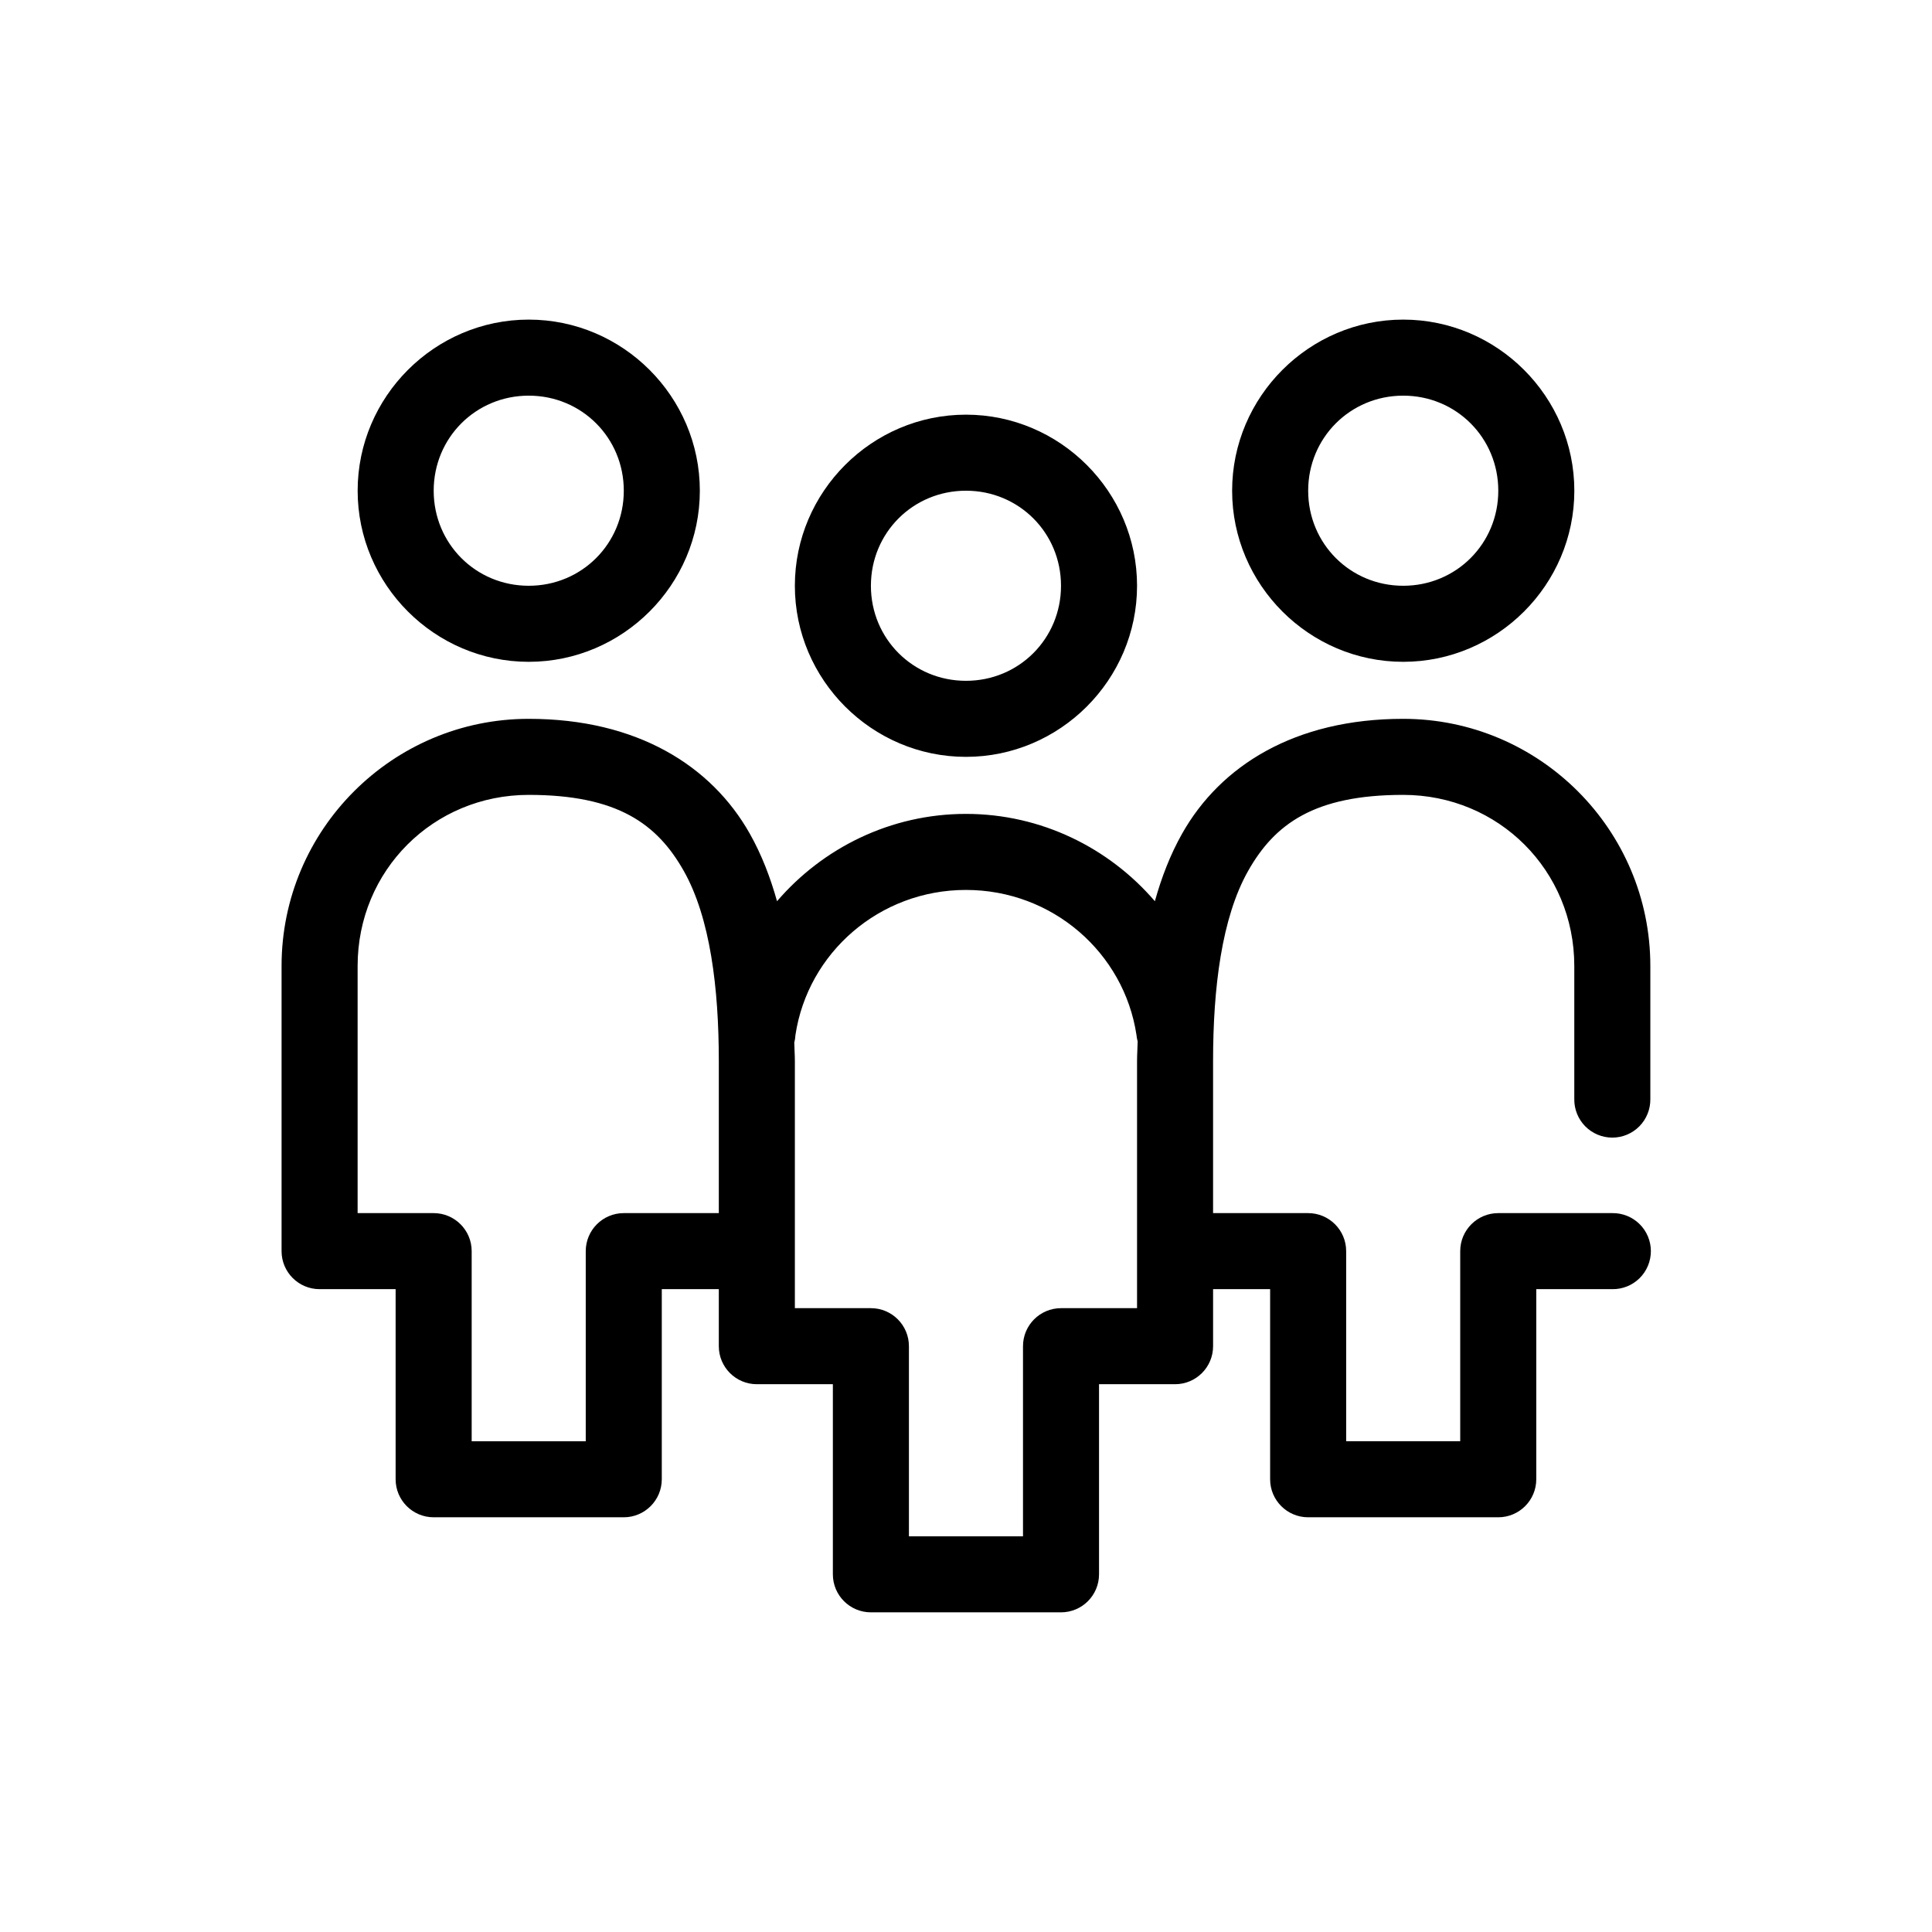 <?xml version="1.0" encoding="UTF-8"?>
<!-- Uploaded to: ICON Repo, www.svgrepo.com, Generator: ICON Repo Mixer Tools -->
<svg fill="#000000" width="800px" height="800px" version="1.1" viewBox="144 144 512 512" xmlns="http://www.w3.org/2000/svg">
 <path d="m284.12 228.7c-24.922 0-45.34 20.418-45.34 45.344 0 24.922 20.418 45.344 45.34 45.344 24.926 0 45.344-20.422 45.344-45.344 0-24.926-20.418-45.344-45.344-45.344zm231.75 0c-24.922 0-45.344 20.418-45.344 45.344 0 24.922 20.422 45.344 45.344 45.344s45.344-20.422 45.344-45.344c0-24.926-20.422-45.344-45.344-45.344zm-231.75 20.152c14.031 0 25.191 11.16 25.191 25.191s-11.16 25.191-25.191 25.191-25.188-11.16-25.188-25.191 11.156-25.191 25.188-25.191zm231.75 0c14.031 0 25.191 11.16 25.191 25.191s-11.16 25.191-25.191 25.191-25.191-11.16-25.191-25.191 11.16-25.191 25.191-25.191zm-115.88 5.039c-24.926 0-45.344 20.418-45.344 45.344 0 24.922 20.418 45.34 45.344 45.34 24.922 0 45.34-20.418 45.34-45.34 0-24.926-20.418-45.344-45.34-45.344zm0 20.152c14.031 0 25.188 11.156 25.188 25.191 0 14.031-11.156 25.188-25.188 25.188s-25.191-11.156-25.191-25.188c0-14.035 11.156-25.191 25.191-25.191zm-115.88 60.457c-36.109 0-65.492 29.383-65.492 65.496v75.57c0 5.562 4.508 10.074 10.074 10.074h20.152v50.383c0 5.562 4.512 10.074 10.078 10.074h50.379c5.566 0 10.074-4.512 10.078-10.074v-50.383h15.113v15.117c0 5.562 4.512 10.074 10.074 10.074h20.152v50.383c0 5.562 4.512 10.074 10.078 10.074h50.379c5.566 0 10.078-4.512 10.078-10.074v-50.383h20.152c5.562 0 10.074-4.512 10.074-10.074v-15.117h15.117v50.383c0 5.562 4.512 10.074 10.074 10.074h50.383c5.562 0 10.074-4.512 10.074-10.074v-50.383h20.152c2.699 0.039 5.297-1.004 7.219-2.898 1.922-1.895 3-4.481 3-7.176 0-2.699-1.078-5.281-3-7.176s-4.519-2.938-7.219-2.902h-30.227c-5.566 0.004-10.078 4.512-10.078 10.078v50.379h-30.227v-50.379c0-5.566-4.512-10.074-10.078-10.078h-25.191v-40.305c0-19.281 2.269-37.957 9.289-50.379 7.023-12.426 17.52-20.152 41.094-20.152 25.293 0 45.344 20.047 45.344 45.344v35.266c-0.039 2.695 1.004 5.297 2.898 7.219 1.895 1.918 4.481 3 7.176 3 2.699 0 5.281-1.082 7.176-3 1.895-1.922 2.938-4.523 2.902-7.219v-35.266c0-36.113-29.387-65.496-65.496-65.496-28.793 0-48.453 12.484-58.566 30.387-3.18 5.621-5.5 11.719-7.242 17.945-12.109-14.102-30.09-23.141-50.066-23.141-19.98 0-37.961 9.039-50.066 23.141-1.746-6.227-4.066-12.324-7.242-17.945-10.117-17.902-29.777-30.387-58.57-30.387zm0 20.152c23.574 0 34.07 7.727 41.094 20.152 7.019 12.422 9.289 31.098 9.289 50.379v40.305h-25.191c-5.562 0.004-10.074 4.512-10.074 10.078v50.379h-30.23v-50.379c0-5.566-4.512-10.074-10.074-10.078h-20.152v-65.492c0-25.297 20.047-45.344 45.34-45.344zm115.88 25.191c22.93 0 41.887 16.645 45.184 38.414 0.055 0.586 0.16 1.164 0.316 1.73-0.031 1.754-0.16 3.457-0.16 5.195v65.496h-20.152c-5.562 0-10.074 4.512-10.074 10.078v50.379h-30.23v-50.379c0-5.566-4.512-10.078-10.074-10.078h-20.152v-65.496c0-1.633-0.133-3.234-0.156-4.879 0.172-0.668 0.277-1.355 0.312-2.047 3.301-21.77 22.258-38.414 45.188-38.414z"/>
</svg>